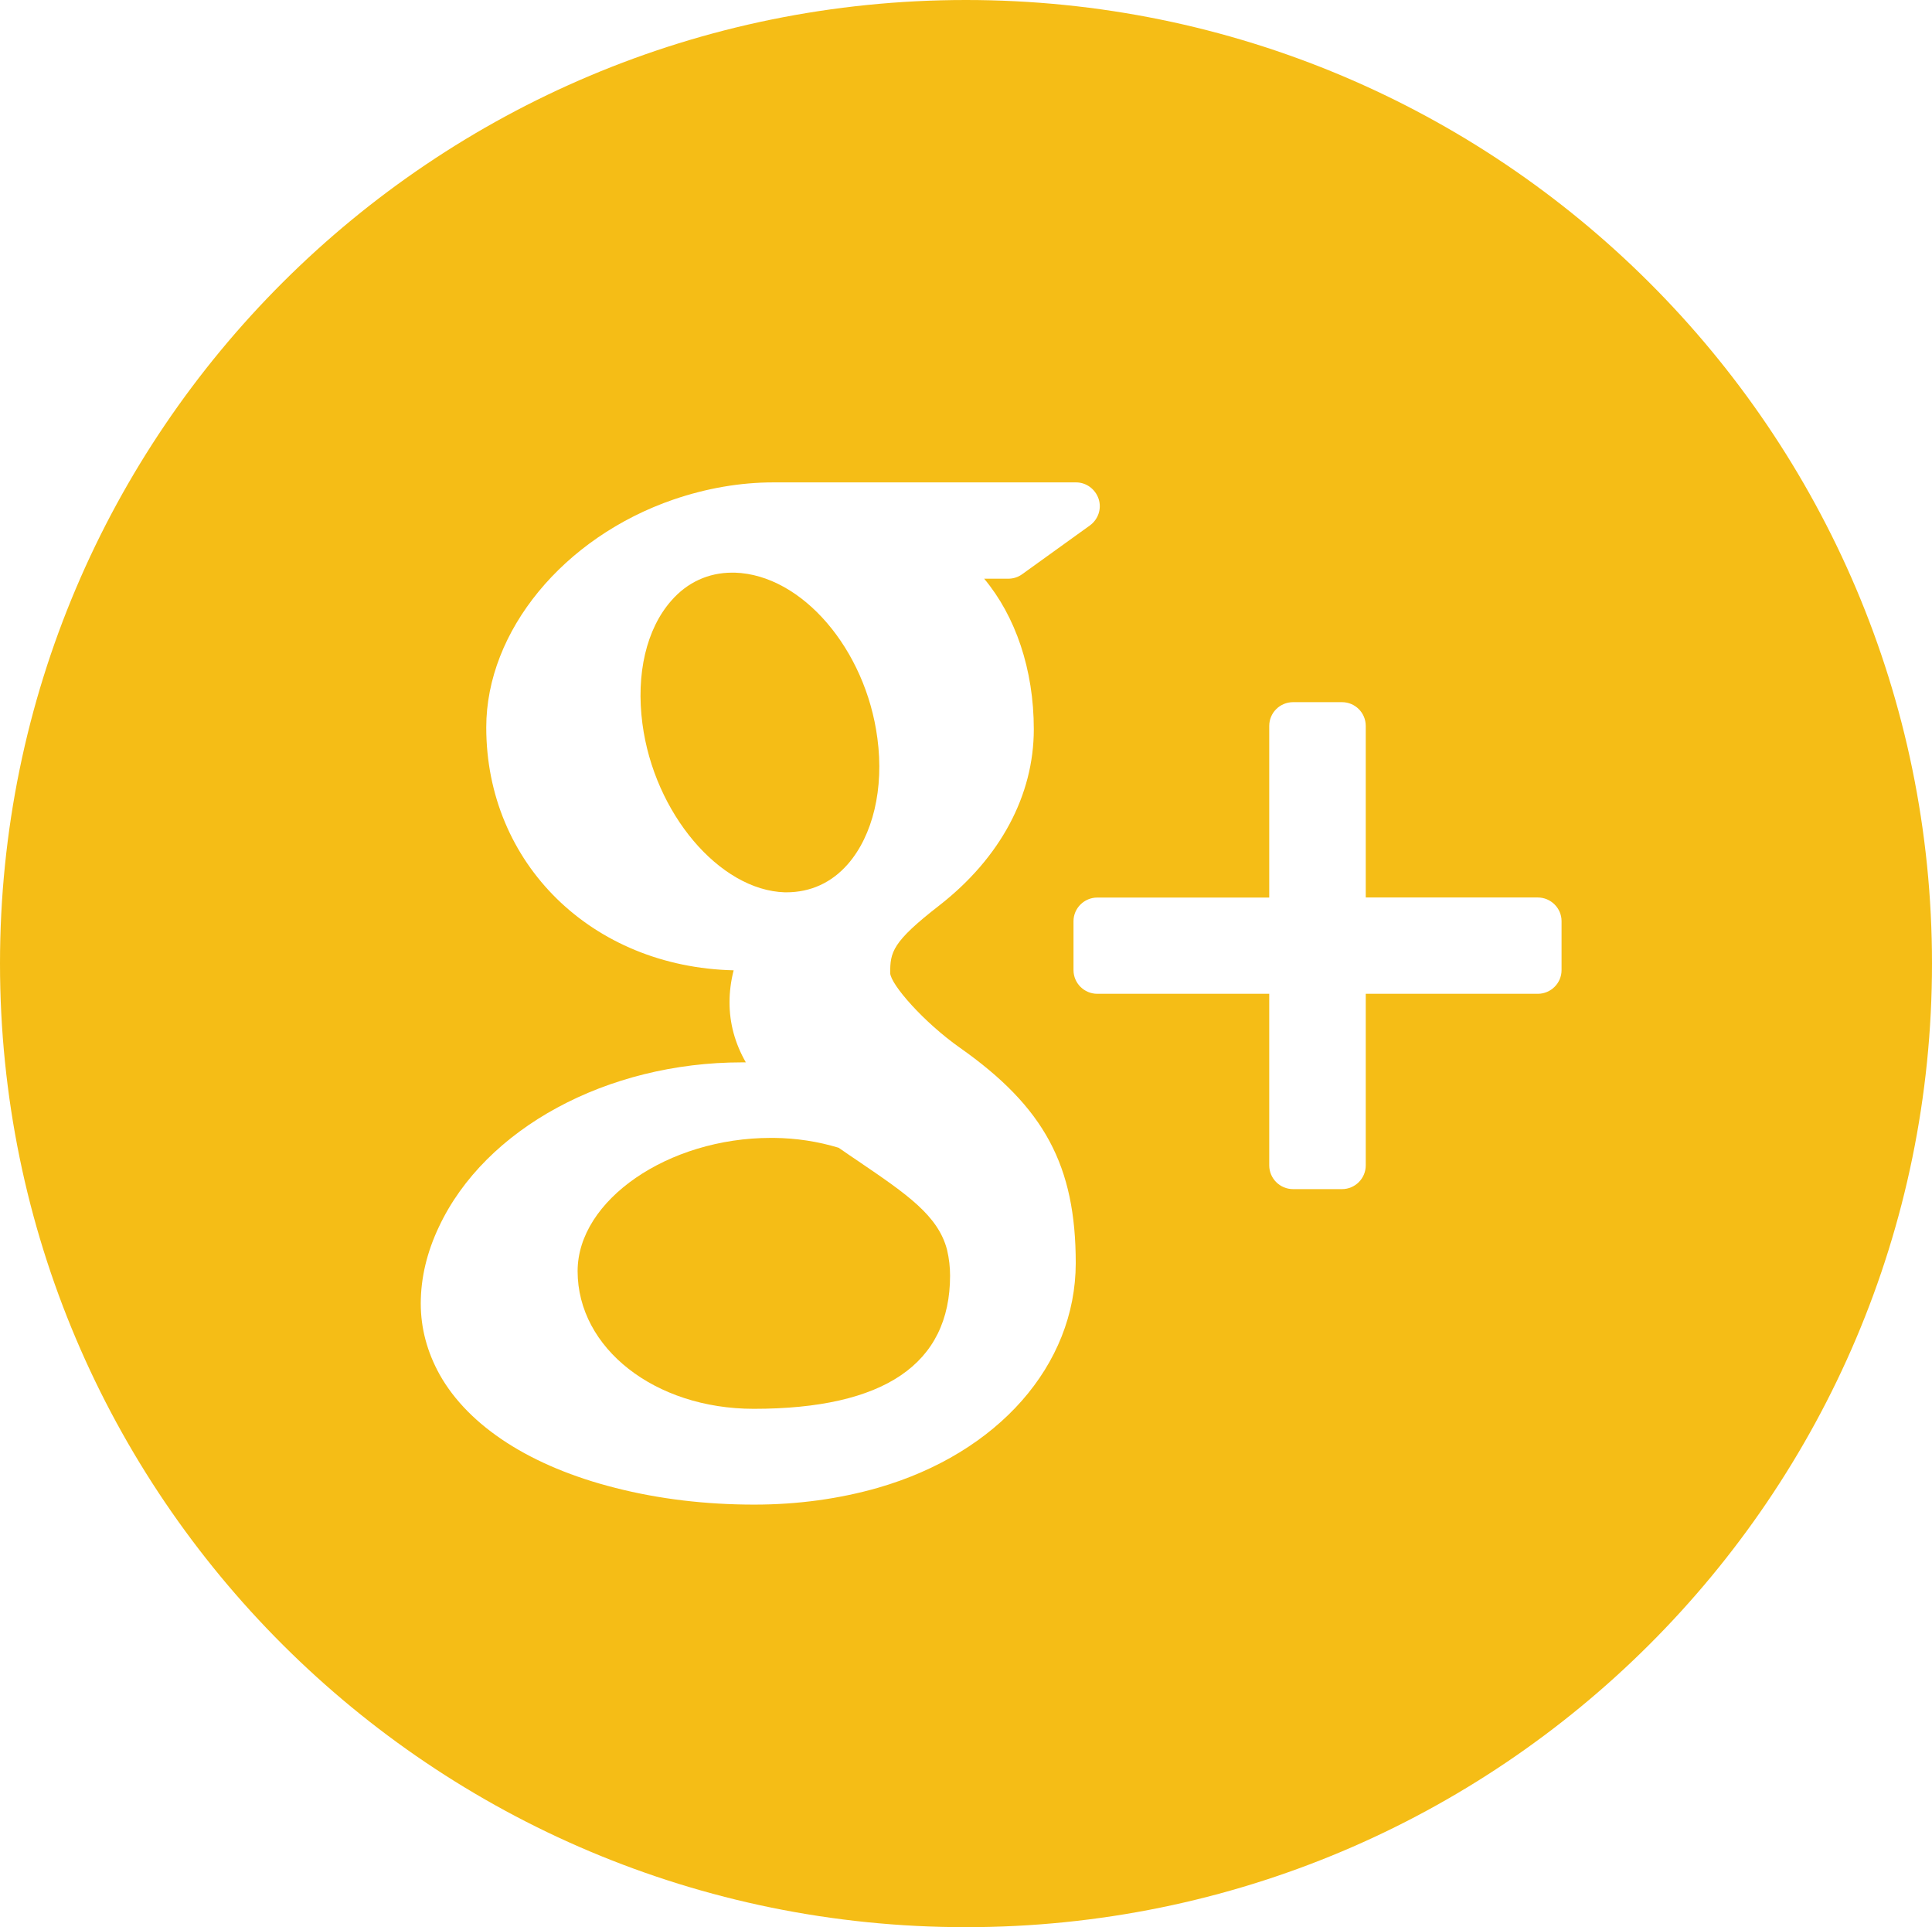 <?xml version="1.0" encoding="utf-8"?>
<!-- Generator: Adobe Illustrator 16.0.0, SVG Export Plug-In . SVG Version: 6.00 Build 0)  -->
<!DOCTYPE svg PUBLIC "-//W3C//DTD SVG 1.1//EN" "http://www.w3.org/Graphics/SVG/1.1/DTD/svg11.dtd">
<svg version="1.1" id="Layer_1" xmlns="http://www.w3.org/2000/svg" xmlns:xlink="http://www.w3.org/1999/xlink" x="0px" y="0px"
	 width="25.842px" height="25.771px" viewBox="0 0 25.842 25.771" enable-background="new 0 0 25.842 25.771" xml:space="preserve">
<g>
	<path fill="#F5BD16" d="M10.515,11.933c0.33,0,0.608-0.13,0.823-0.374c0.338-0.385,0.488-1.014,0.398-1.684
		c-0.156-1.197-1.012-2.189-1.907-2.217H9.793c-0.316,0-0.6,0.129-0.814,0.375C8.646,8.411,8.505,9.012,8.593,9.679
		c0.157,1.196,1.031,2.228,1.906,2.254H10.515z"/>
	<path fill="#F5BD16" d="M11.49,15.535c-0.088-0.059-0.179-0.121-0.272-0.186c-0.276-0.084-0.568-0.129-0.868-0.132h-0.038
		c-1.376,0-2.586,0.833-2.586,1.782c0,1.031,1.034,1.841,2.356,1.841c1.744,0,2.626-0.599,2.626-1.782
		c0-0.111-0.013-0.228-0.04-0.343C12.55,16.256,12.129,15.97,11.49,15.535z"/>
	<path fill="#F5BD16" d="M12.92,0C5.784,0,0,5.77,0,12.885c0,7.117,5.784,12.887,12.92,12.887c7.135,0,12.922-5.77,12.922-12.887
		C25.842,5.77,20.055,0,12.92,0z M11.744,19.896c-0.514,0.147-1.07,0.225-1.655,0.225c-0.649,0-1.273-0.074-1.856-0.223
		c-1.128-0.284-1.963-0.822-2.352-1.515c-0.167-0.301-0.253-0.62-0.253-0.95c0-0.343,0.082-0.688,0.244-1.029
		c0.618-1.314,2.247-2.197,4.052-2.197c0.018,0,0.035,0,0.052,0c-0.147-0.258-0.218-0.524-0.218-0.803
		c0-0.141,0.018-0.283,0.055-0.428c-1.894-0.044-3.309-1.425-3.309-3.248c0-1.287,1.031-2.541,2.505-3.048
		c0.442-0.151,0.893-0.229,1.336-0.229h4.048c0.137,0,0.258,0.09,0.302,0.221c0.043,0.131-0.005,0.273-0.117,0.355l-0.903,0.65
		c-0.055,0.041-0.121,0.062-0.189,0.062h-0.322c0.418,0.5,0.664,1.212,0.664,2.013c0,0.885-0.449,1.722-1.266,2.358
		c-0.631,0.49-0.655,0.623-0.655,0.904c0.009,0.154,0.448,0.656,0.932,0.997c1.13,0.796,1.55,1.576,1.55,2.882
		C14.387,18.255,13.35,19.433,11.744,19.896z M20.887,12.973c0,0.176-0.144,0.317-0.318,0.317h-2.301v2.294
		c0,0.176-0.143,0.318-0.318,0.318h-0.654c-0.176,0-0.319-0.143-0.319-0.318V13.29h-2.3c-0.175,0-0.318-0.142-0.318-0.317v-0.654
		c0-0.174,0.144-0.316,0.318-0.316h2.3V9.708c0-0.177,0.144-0.318,0.319-0.318h0.654c0.176,0,0.318,0.142,0.318,0.318v2.294h2.301
		c0.175,0,0.318,0.143,0.318,0.316V12.973z"/>
</g>
</svg>

